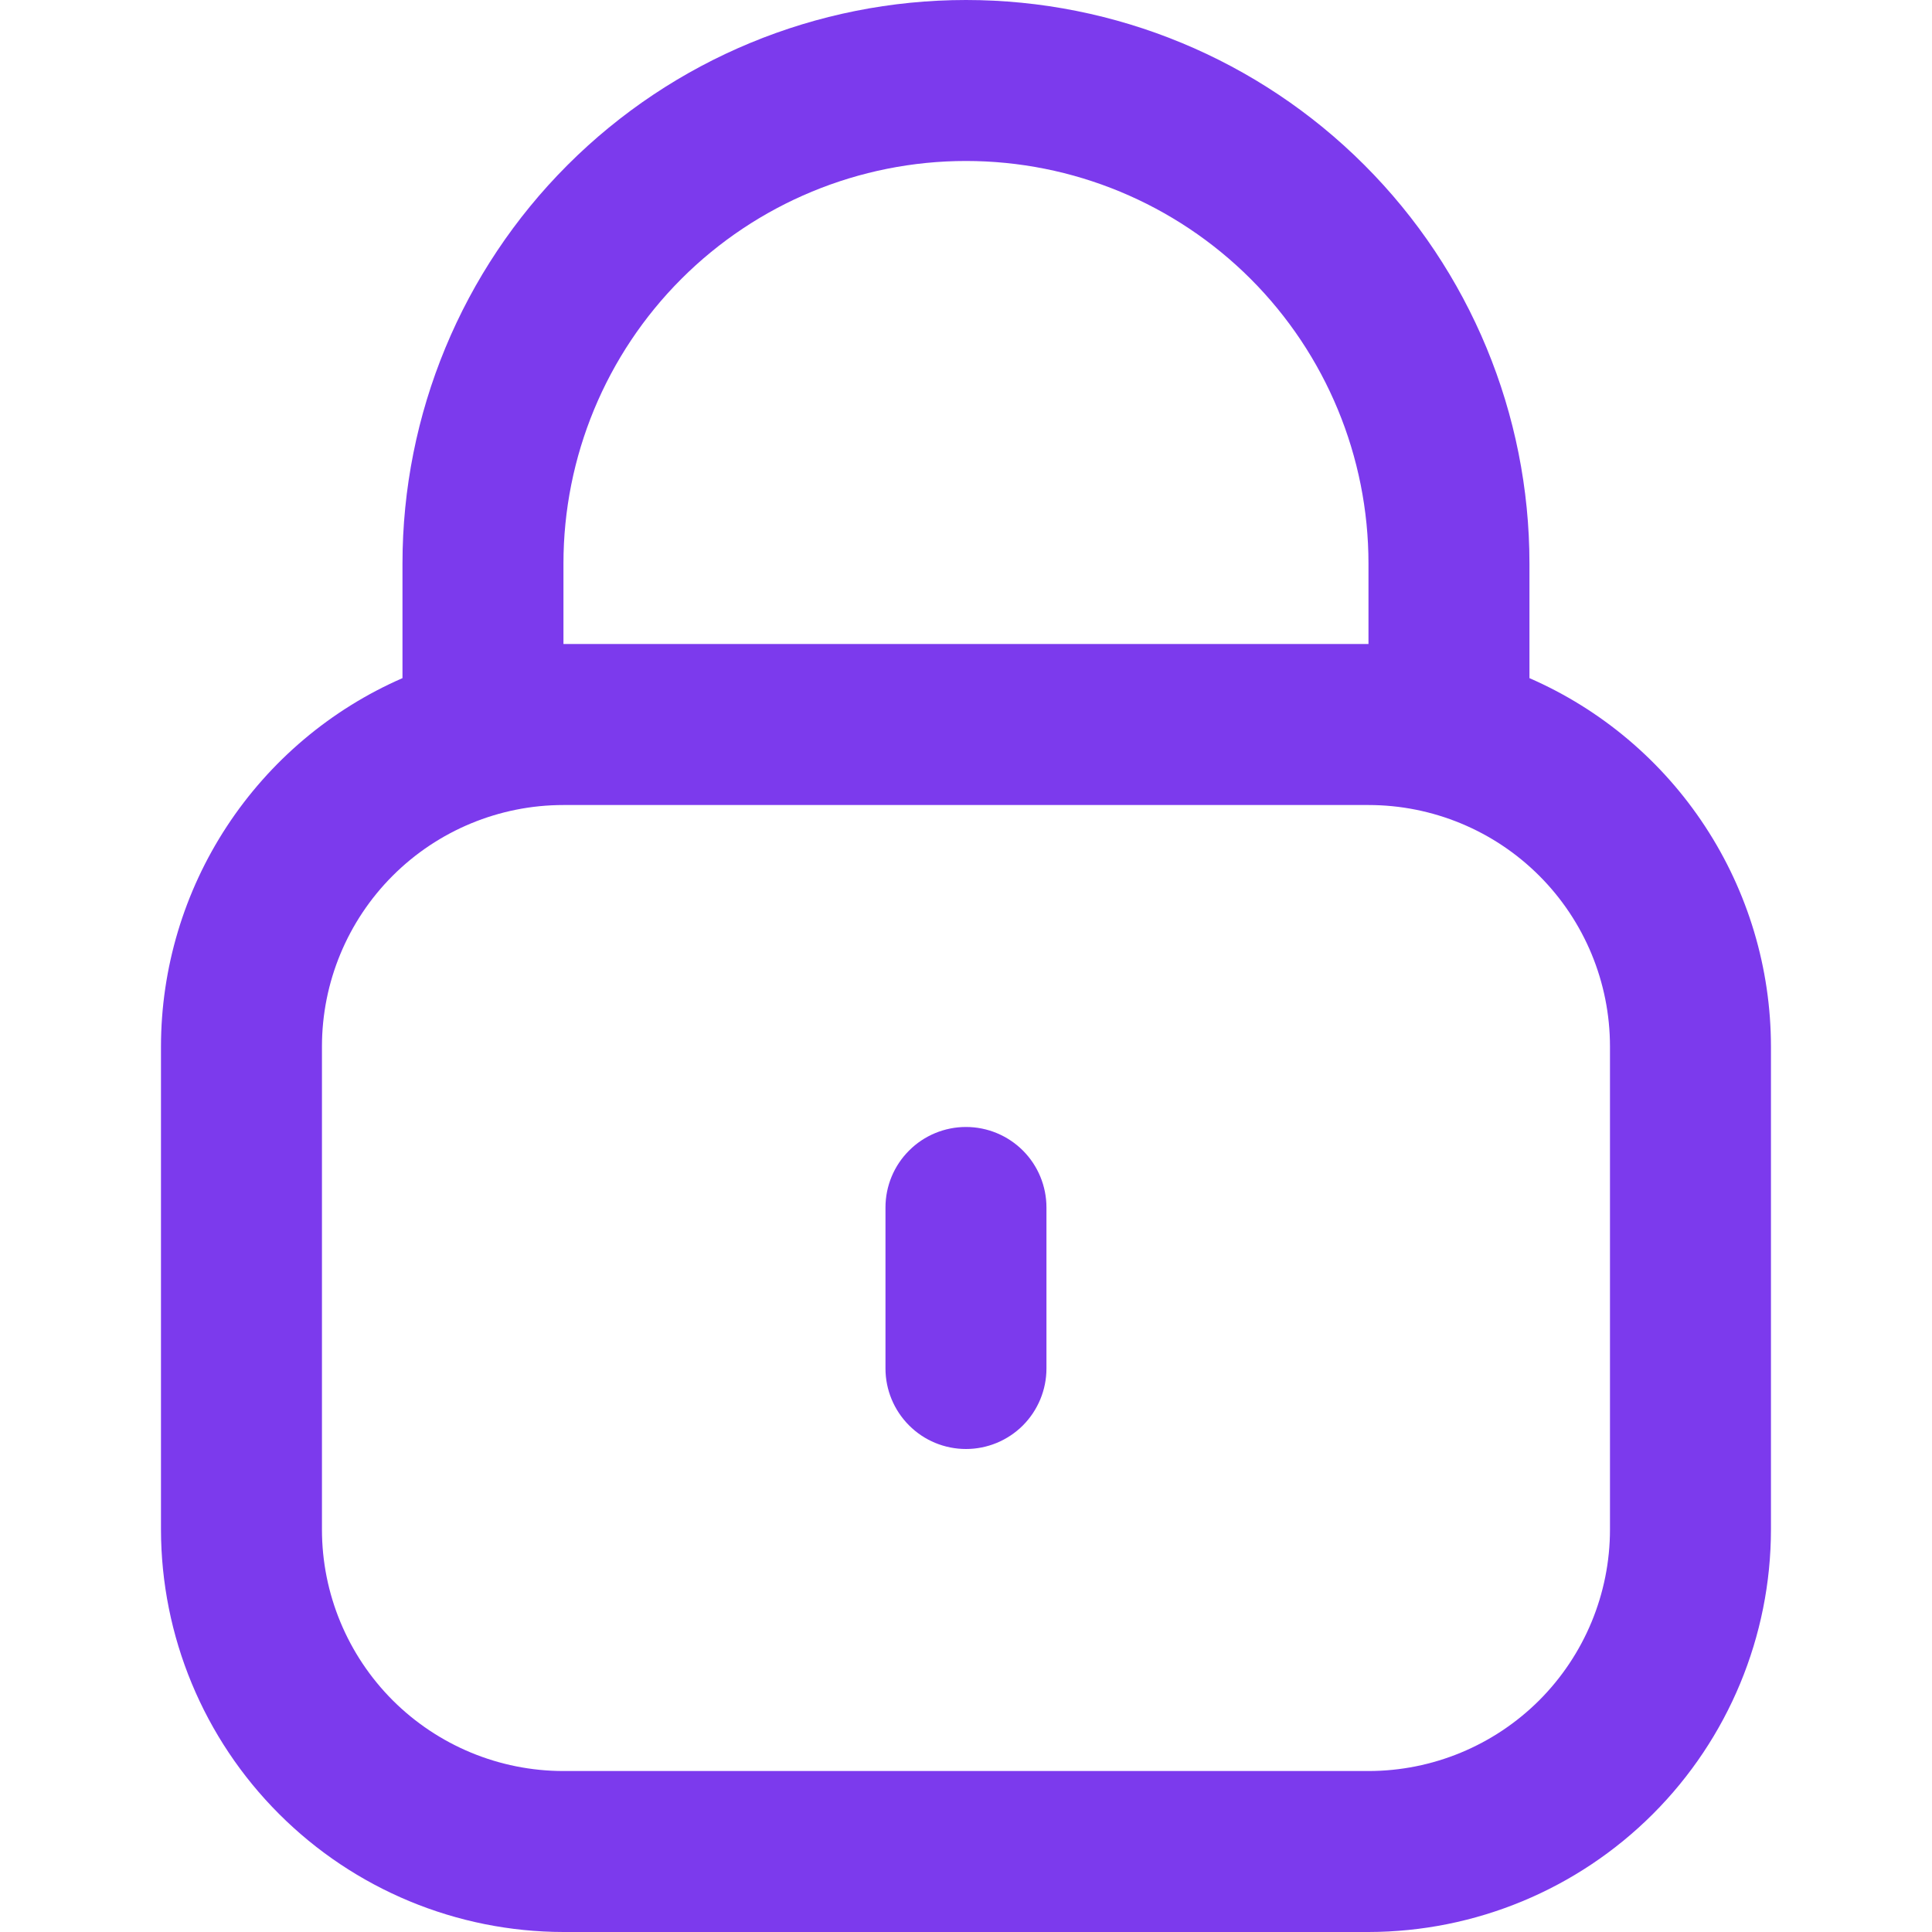 <svg width="28" height="28" viewBox="0 0 28 28" fill="none" xmlns="http://www.w3.org/2000/svg">
<g clip-path="url(#clip0_2543_11193)">
<path d="M22.166 9.828V8.167C22.166 6.001 21.306 3.924 19.774 2.392C18.243 0.86 16.166 0 14 0C11.834 0 9.757 0.86 8.225 2.392C6.693 3.924 5.833 6.001 5.833 8.167V9.828C4.794 10.281 3.91 11.028 3.288 11.976C2.666 12.924 2.334 14.033 2.333 15.167V22.167C2.335 23.713 2.95 25.196 4.044 26.289C5.137 27.383 6.62 27.998 8.166 28H19.833C21.38 27.998 22.862 27.383 23.956 26.289C25.049 25.196 25.665 23.713 25.666 22.167V15.167C25.665 14.033 25.333 12.924 24.711 11.976C24.09 11.028 23.205 10.281 22.166 9.828ZM8.166 8.167C8.166 6.62 8.781 5.136 9.875 4.042C10.969 2.948 12.453 2.333 14 2.333C15.547 2.333 17.03 2.948 18.125 4.042C19.218 5.136 19.833 6.62 19.833 8.167V9.333H8.166V8.167ZM23.333 22.167C23.333 23.095 22.964 23.985 22.308 24.642C21.651 25.298 20.761 25.667 19.833 25.667H8.166C7.238 25.667 6.348 25.298 5.691 24.642C5.035 23.985 4.666 23.095 4.666 22.167V15.167C4.666 14.238 5.035 13.348 5.691 12.692C6.348 12.035 7.238 11.667 8.166 11.667H19.833C20.761 11.667 21.651 12.035 22.308 12.692C22.964 13.348 23.333 14.238 23.333 15.167V22.167Z" fill="#7C3AED"/>
<path d="M14 16.333C13.69 16.333 13.393 16.456 13.175 16.675C12.956 16.893 12.833 17.19 12.833 17.5V19.833C12.833 20.142 12.956 20.439 13.175 20.658C13.393 20.877 13.69 21 14 21C14.309 21 14.606 20.877 14.825 20.658C15.043 20.439 15.166 20.142 15.166 19.833V17.5C15.166 17.19 15.043 16.893 14.825 16.675C14.606 16.456 14.309 16.333 14 16.333Z" fill="#7C3AED"/>
</g>
<defs>
<clipPath id="clip0_2543_11193">
<rect width="28" height="28" fill="white"/>
</clipPath>
</defs>
</svg>
